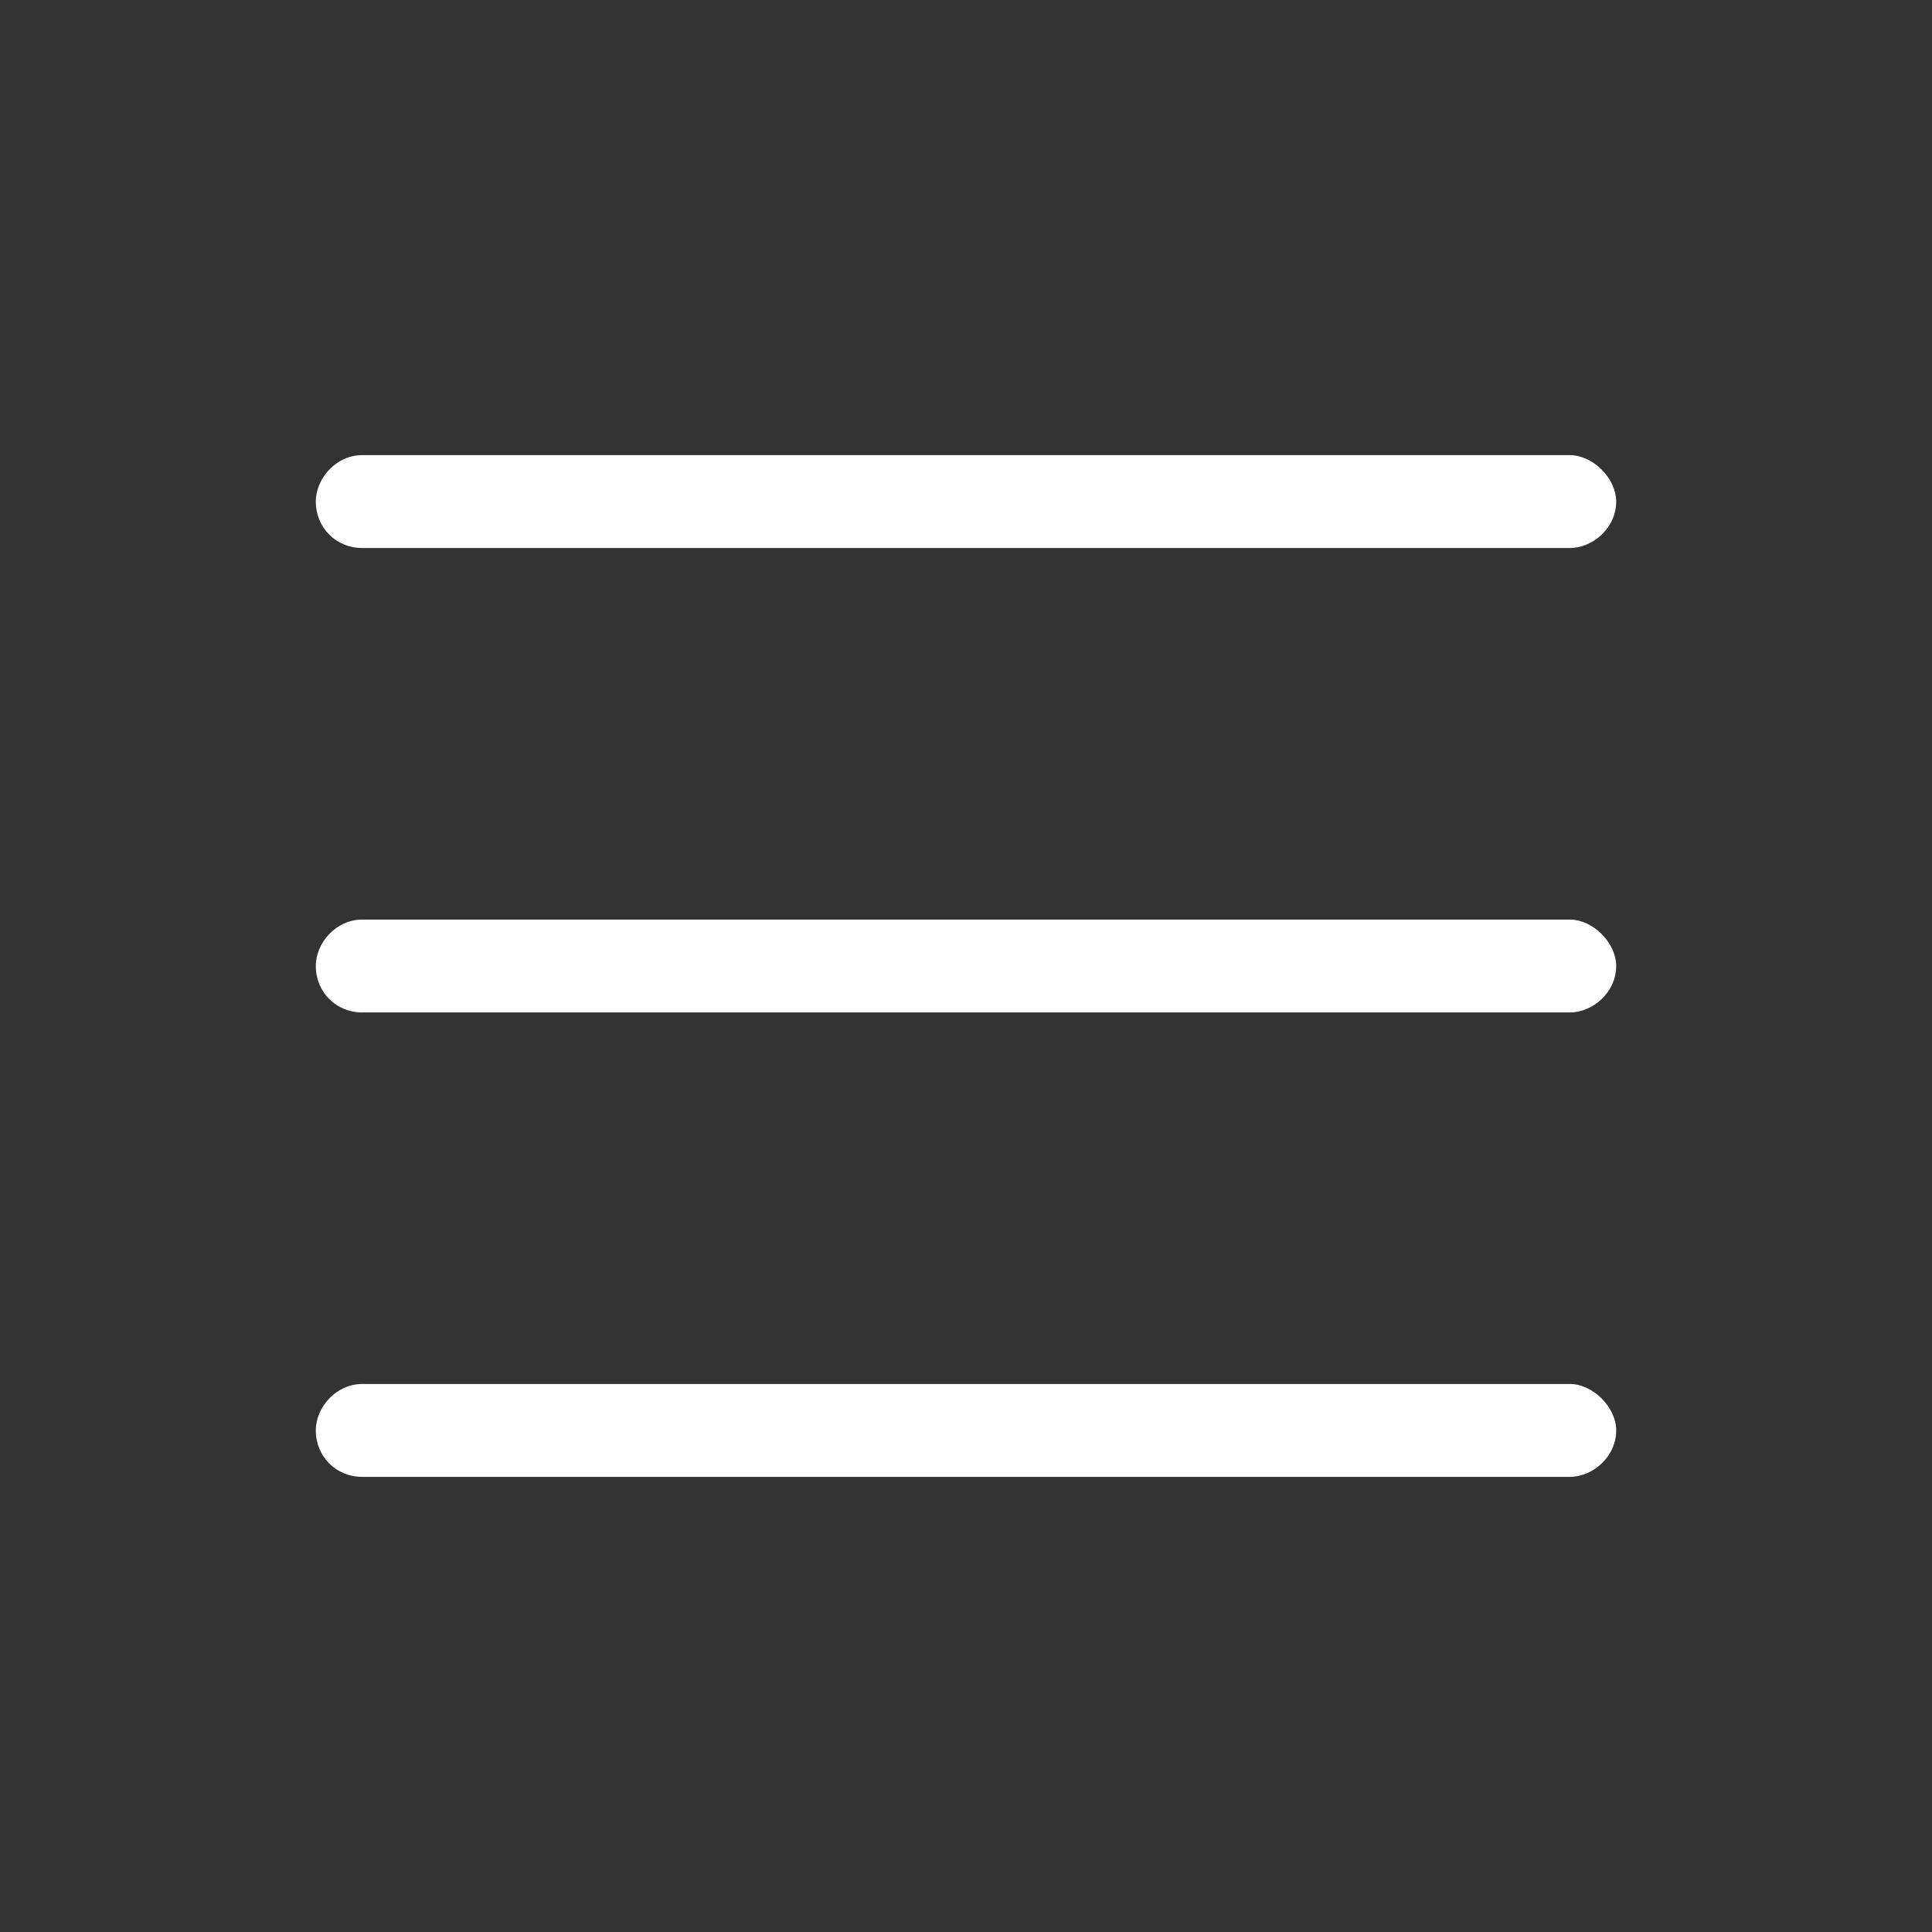 <svg width="26" height="26" viewBox="0 0 26 26" fill="none" xmlns="http://www.w3.org/2000/svg">
<rect x="0" y="0" width="26" height="26" fill="#333333" stroke="none"/>
<path d="M4.25 6.75C4.25 6.438 4.523 6.125 4.875 6.125H21.125C21.438 6.125 21.75 6.438 21.75 6.75C21.75 7.102 21.438 7.375 21.125 7.375H4.875C4.523 7.375 4.25 7.102 4.25 6.75ZM4.25 13C4.25 12.688 4.523 12.375 4.875 12.375H21.125C21.438 12.375 21.75 12.688 21.75 13C21.75 13.352 21.438 13.625 21.125 13.625H4.875C4.523 13.625 4.25 13.352 4.25 13ZM21.125 19.875H4.875C4.523 19.875 4.25 19.602 4.25 19.25C4.25 18.938 4.523 18.625 4.875 18.625H21.125C21.438 18.625 21.75 18.938 21.75 19.25C21.75 19.602 21.438 19.875 21.125 19.875Z" fill="white"/>
</svg>
